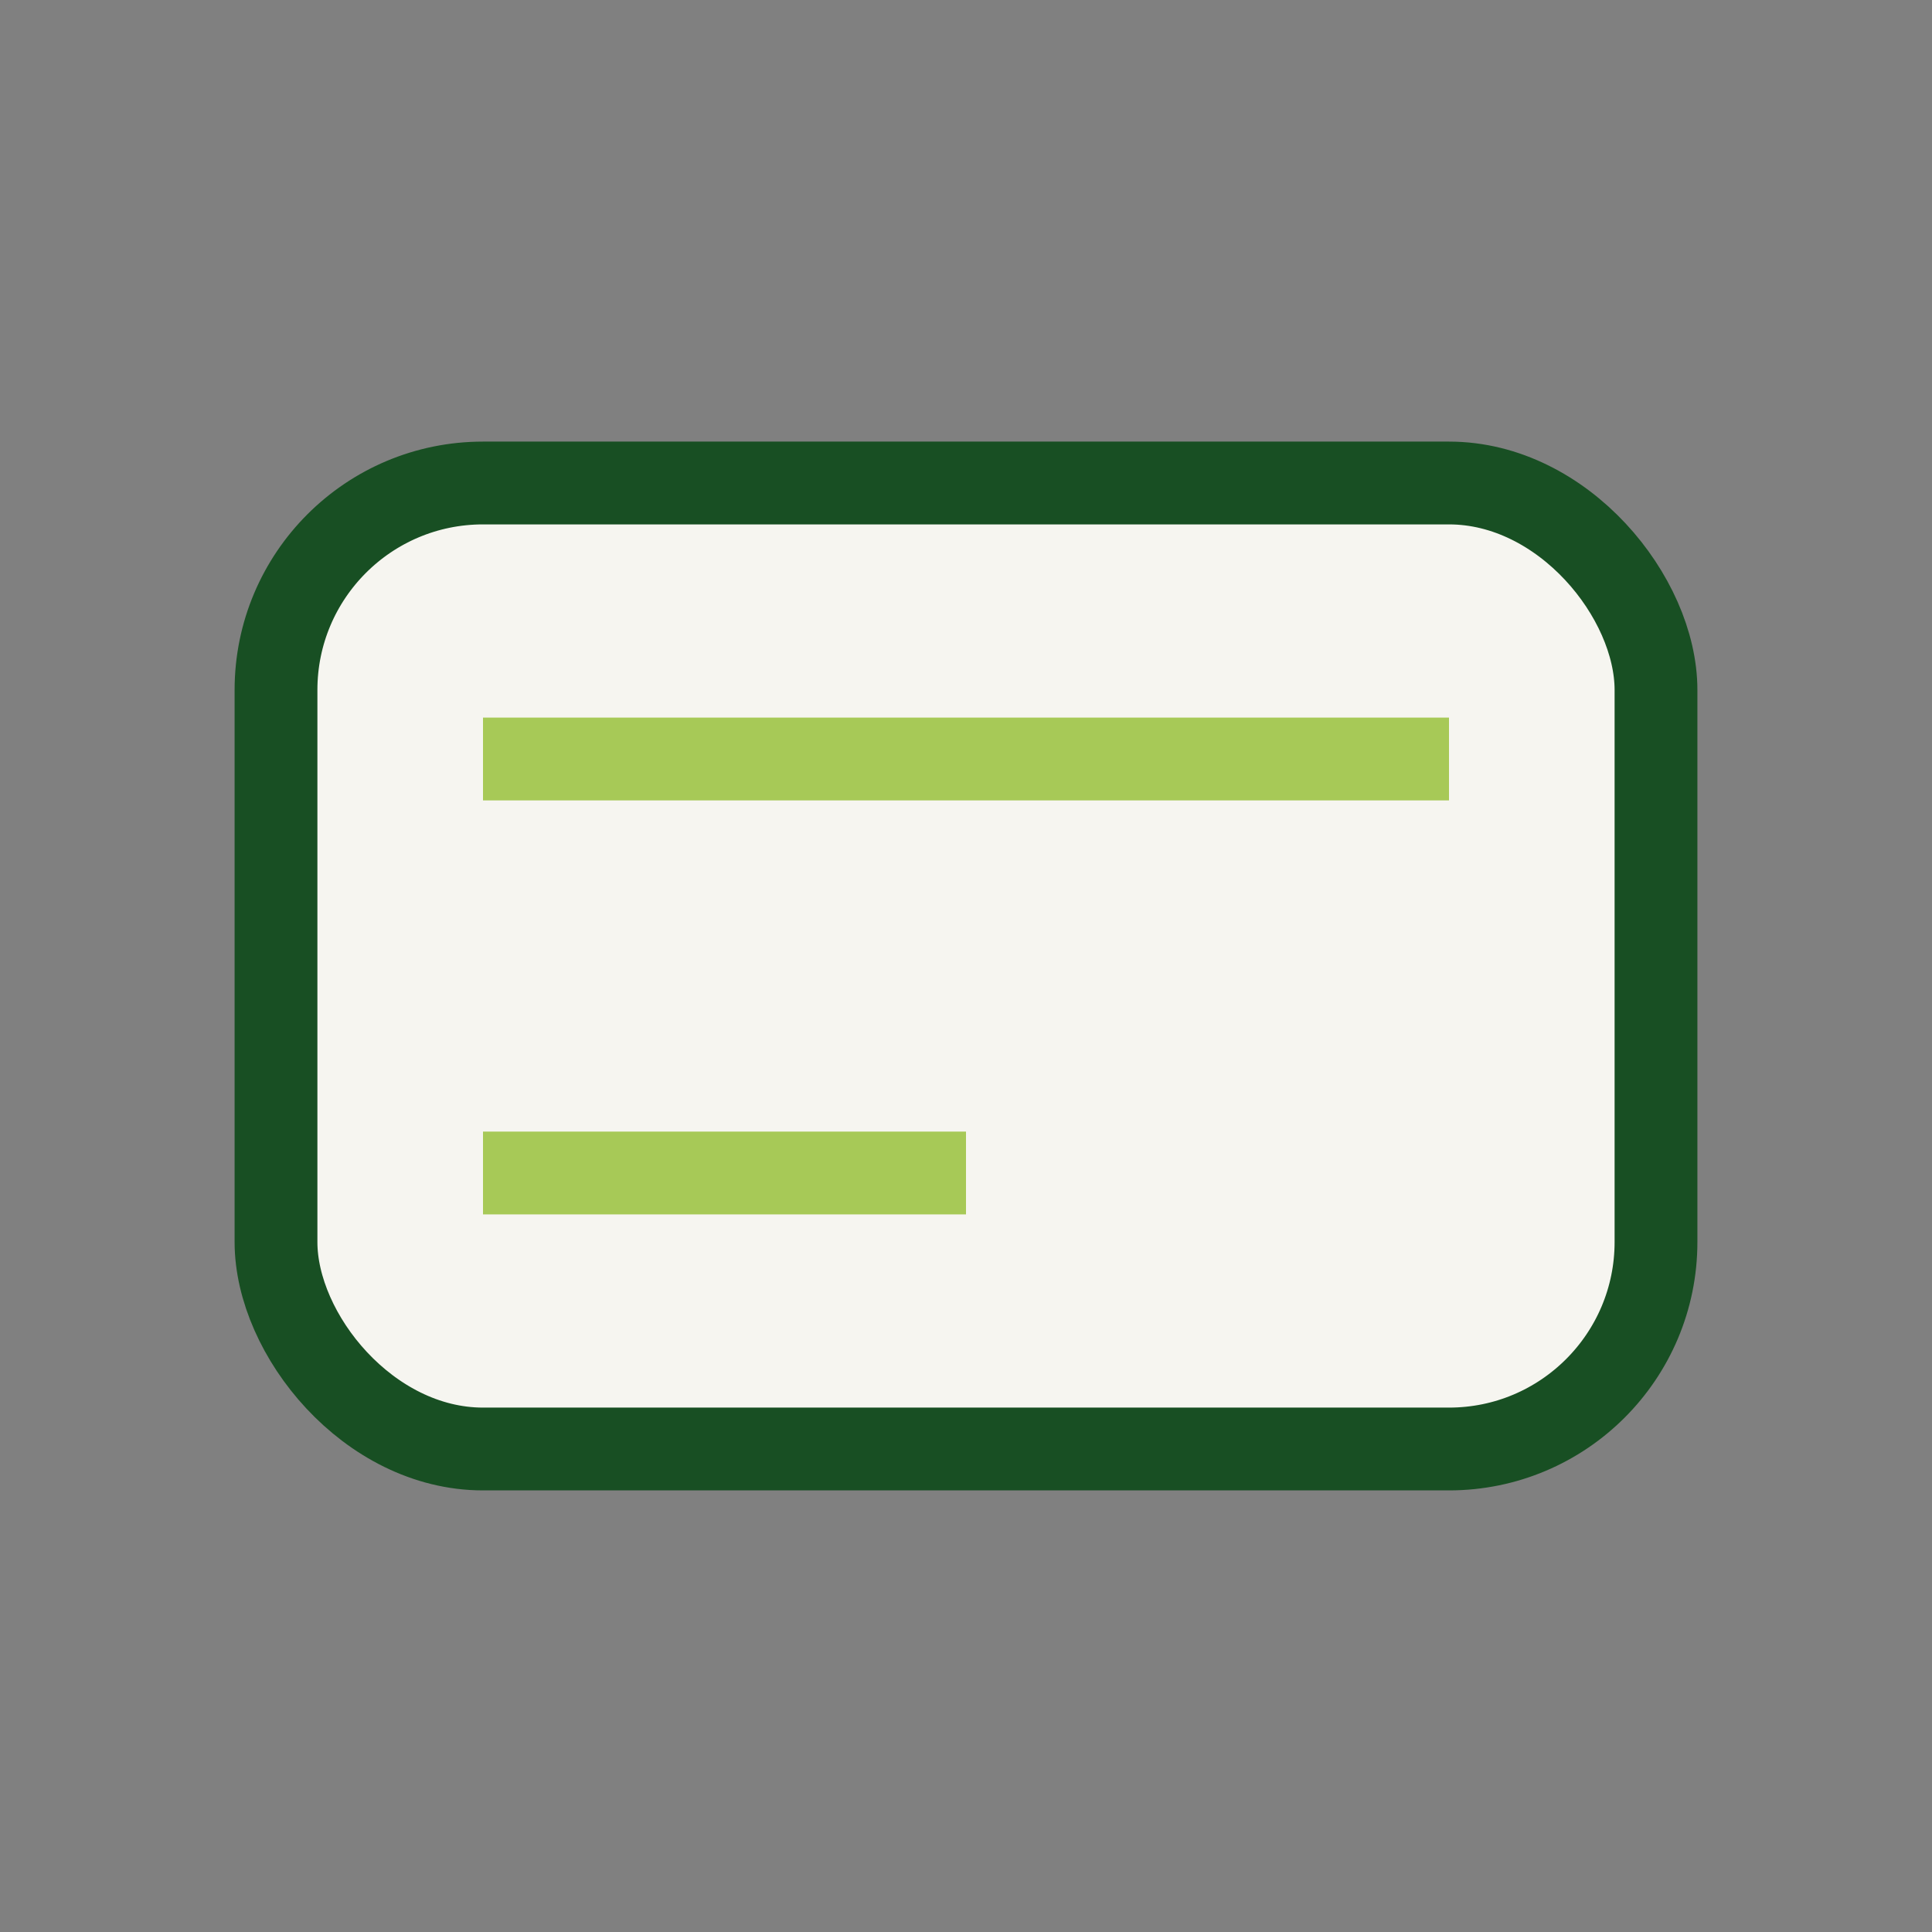 <?xml version="1.0" encoding="UTF-8"?>
<svg xmlns="http://www.w3.org/2000/svg" width="28" height="28" viewBox="0 0 28 28"><rect x="0" y="0" width="28" height="28" fill="#808080" stroke="none"/><rect x="4" y="7" width="20" height="14" rx="3" fill="#F6F5F0" stroke="#184F23" stroke-width="1.2"/><path d="M7 11h14M7 17h7" stroke="#A7C957" stroke-width="1.2"/></svg>